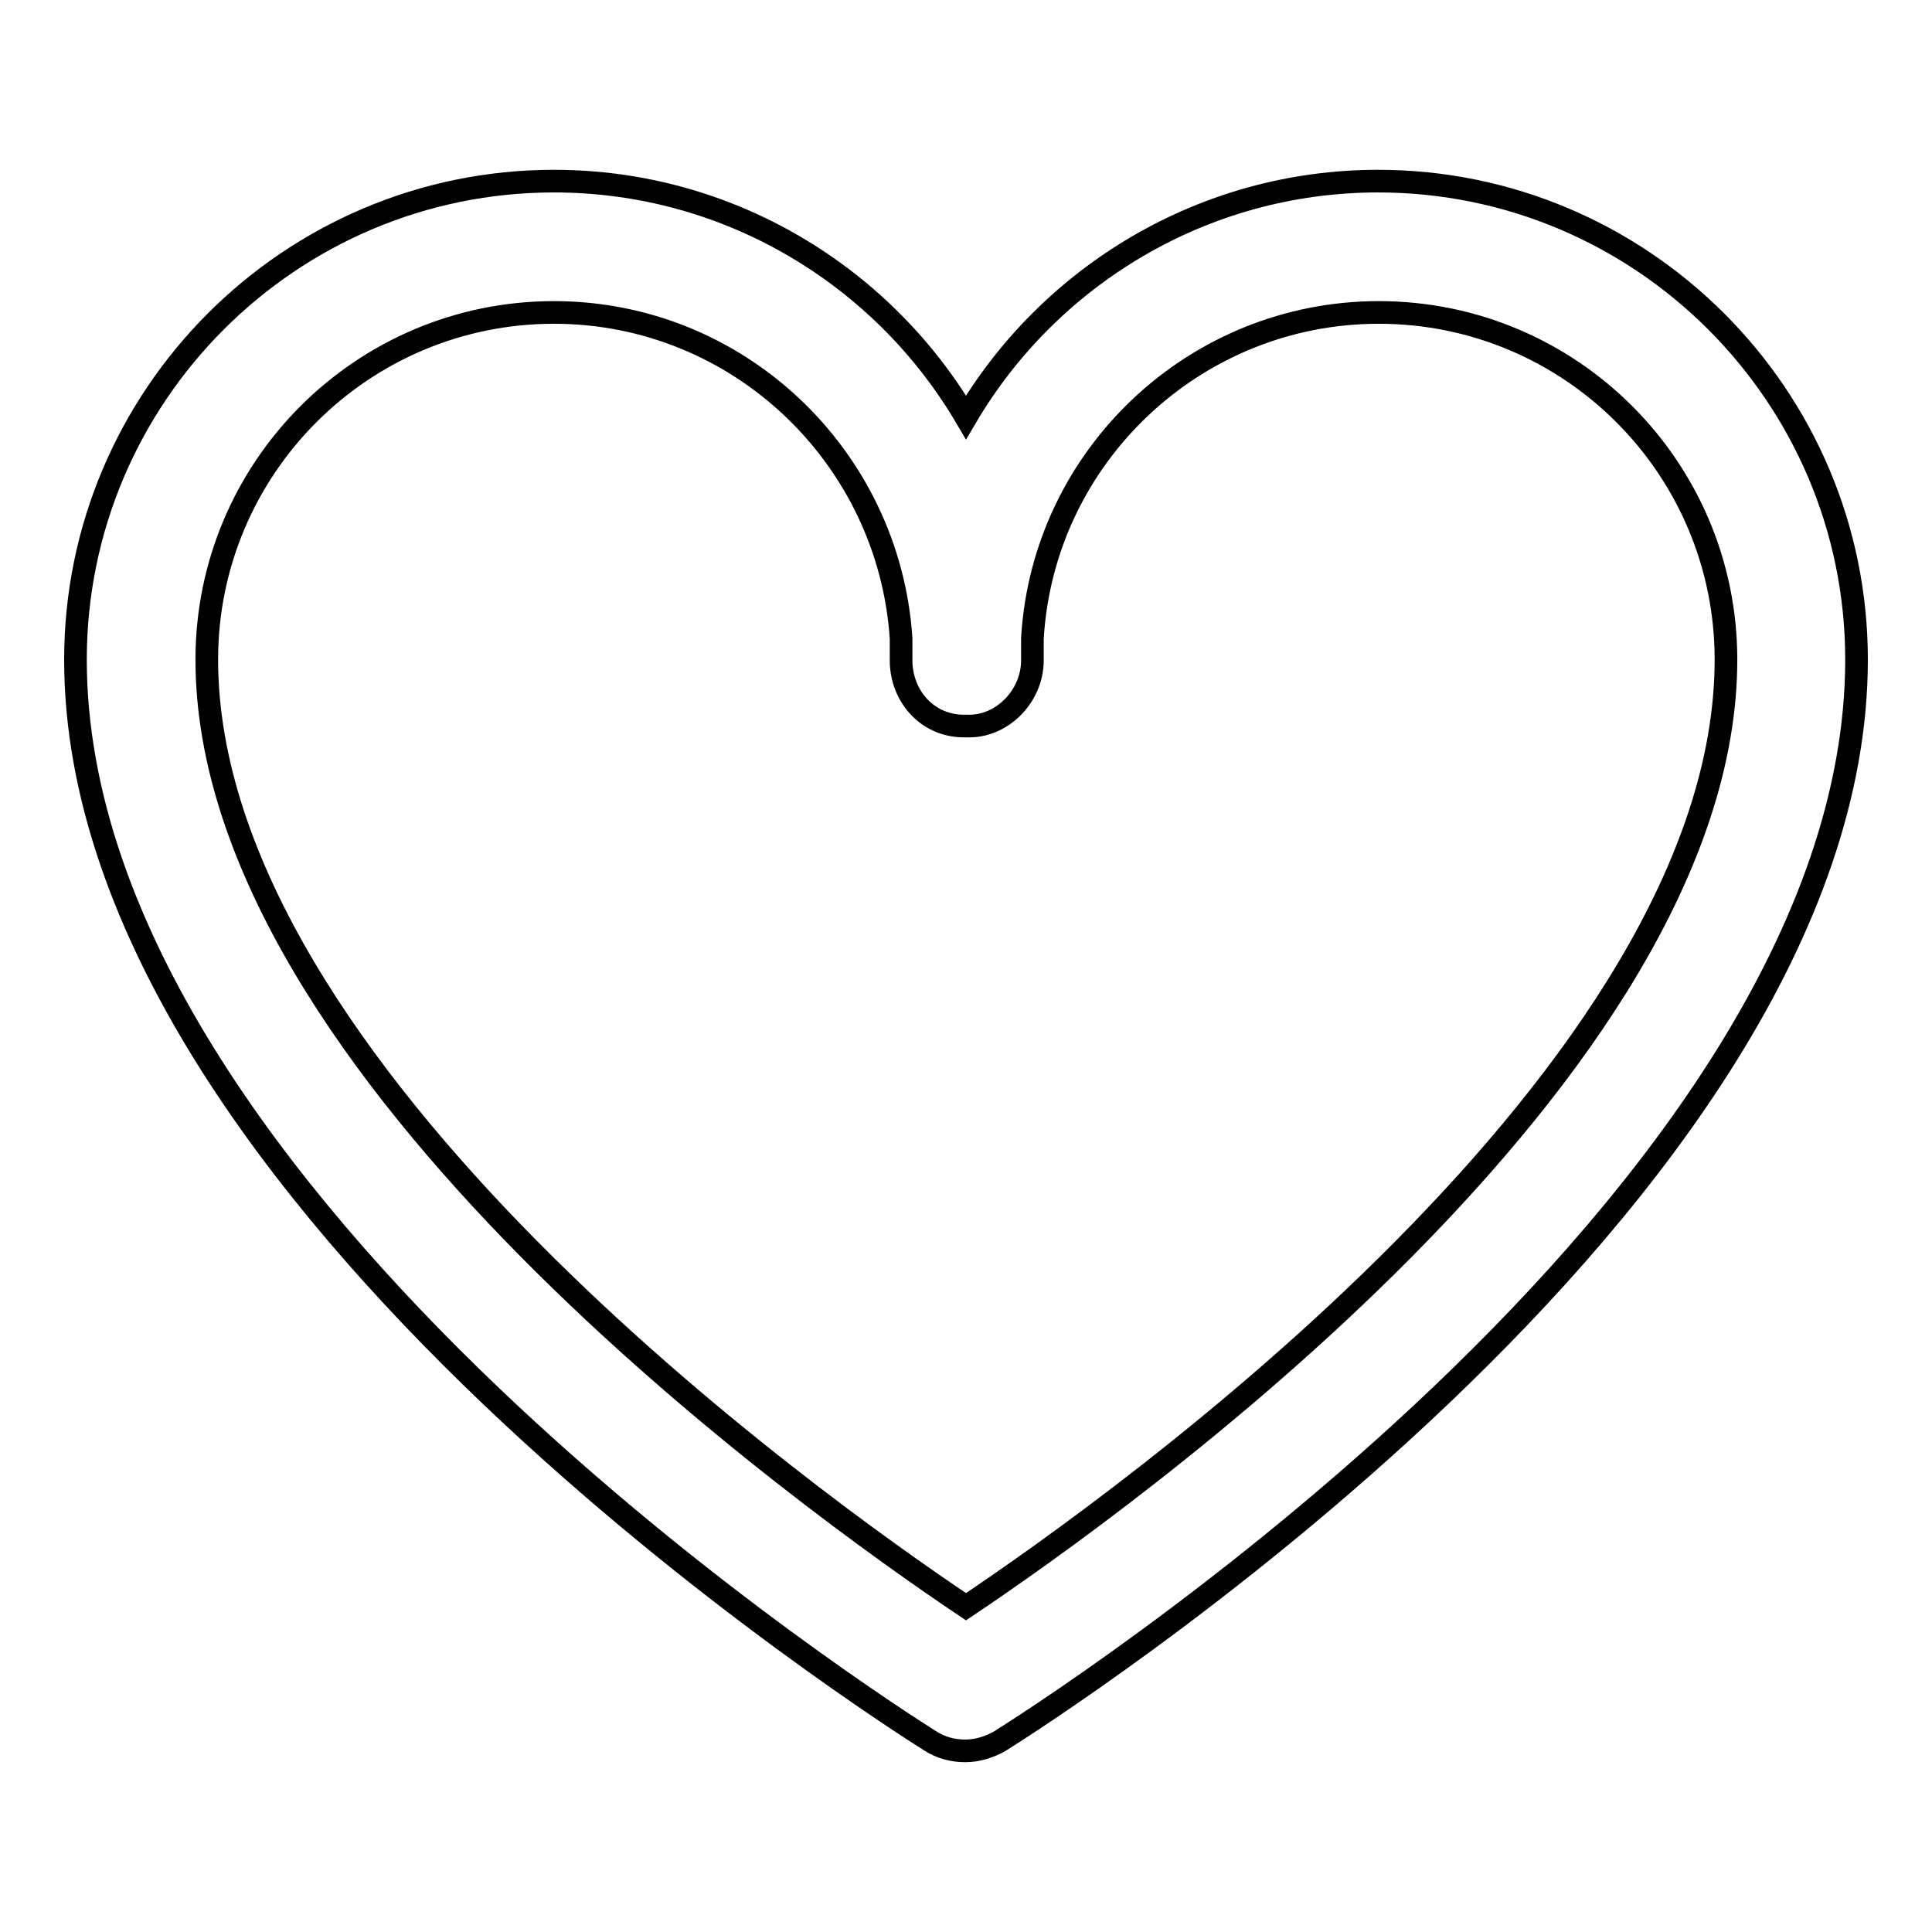 <?xml version="1.0" encoding="utf-8"?>
<!-- Svg Vector Icons : http://www.onlinewebfonts.com/icon -->
<!DOCTYPE svg PUBLIC "-//W3C//DTD SVG 1.1//EN" "http://www.w3.org/Graphics/SVG/1.1/DTD/svg11.dtd">
<svg version="1.1" xmlns="http://www.w3.org/2000/svg" xmlns:xlink="http://www.w3.org/1999/xlink" x="0px" y="0px" viewBox="0 0 256 256" enable-background="new 0 0 256 256" xml:space="preserve">
<g><g><path stroke-width="3" fill-opacity="0" stroke="#000000"  d="M127.9,232c-1.6,0-3.2-0.4-4.6-1.3C118.7,227.8,10,159.1,10,87.4C10,52.5,38.4,24,73.4,24C96.6,24,117,36.6,128,55.3C139,36.6,159.4,24,182.6,24c34.9,0,63.4,28.4,63.4,63.4c0,71.7-108.9,140.4-113.5,143.3C131.1,231.5,129.5,232,127.9,232L127.9,232z M73.4,41.4c-25.4,0-46,20.6-46,46c0,54.5,80.3,111.9,100.6,125.5c20.3-13.6,100.7-70.9,100.7-125.5c0-25.4-20.6-46-46-46c-24.4,0-44.5,19.1-45.9,43.2c0,0.9,0,1.9,0,2.9c0,4.8-4.1,8.9-8.7,8.7c-5.1,0.2-8.7-3.9-8.7-8.7c0-1,0-1.9,0-2.9C117.8,60.5,97.8,41.4,73.4,41.4L73.4,41.4z"/></g></g>
</svg>